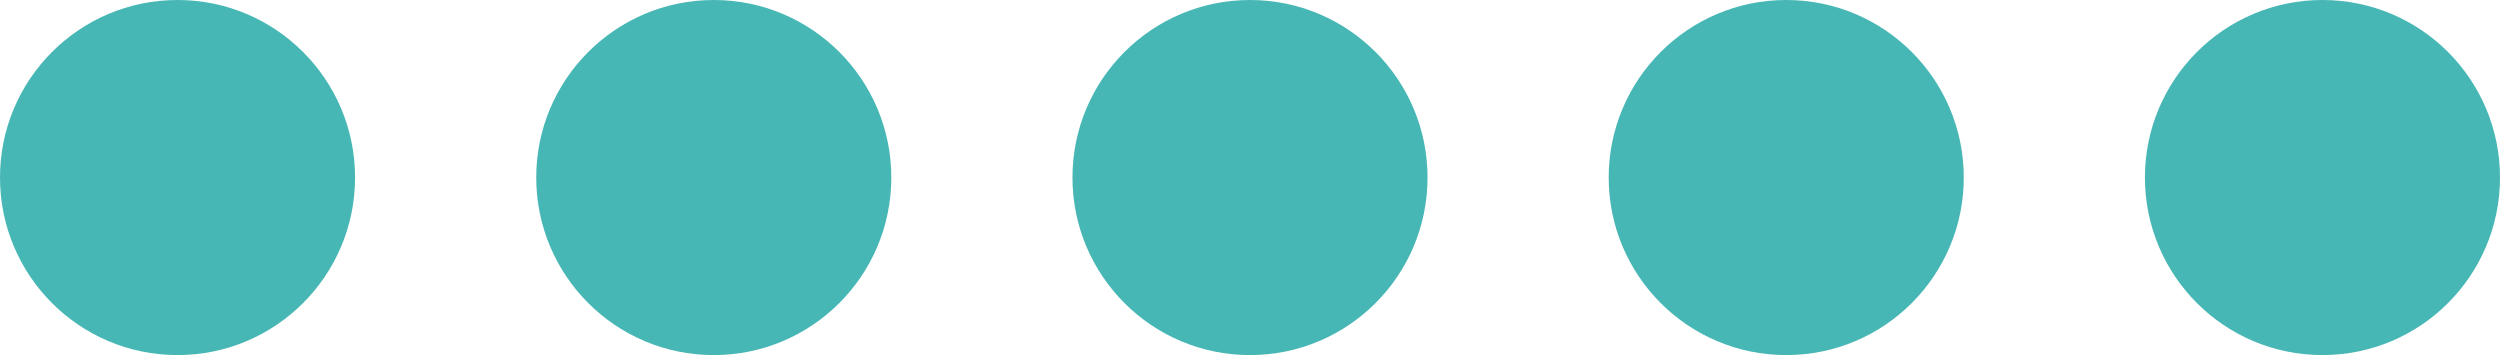 <?xml version="1.0" encoding="UTF-8"?> <svg xmlns="http://www.w3.org/2000/svg" width="345" height="49" viewBox="0 0 345 49" fill="none"> <circle cx="24.5" cy="24.5" r="24.5" fill="#47B7B5"></circle> <circle cx="98.5" cy="24.5" r="24.5" fill="#47B7B5"></circle> <circle cx="172.5" cy="24.5" r="24.5" fill="#47B7B5"></circle> <circle cx="246.5" cy="24.5" r="24.5" fill="#47B7B5"></circle> <circle cx="320.5" cy="24.5" r="24.5" fill="#47B7B5"></circle> </svg> 